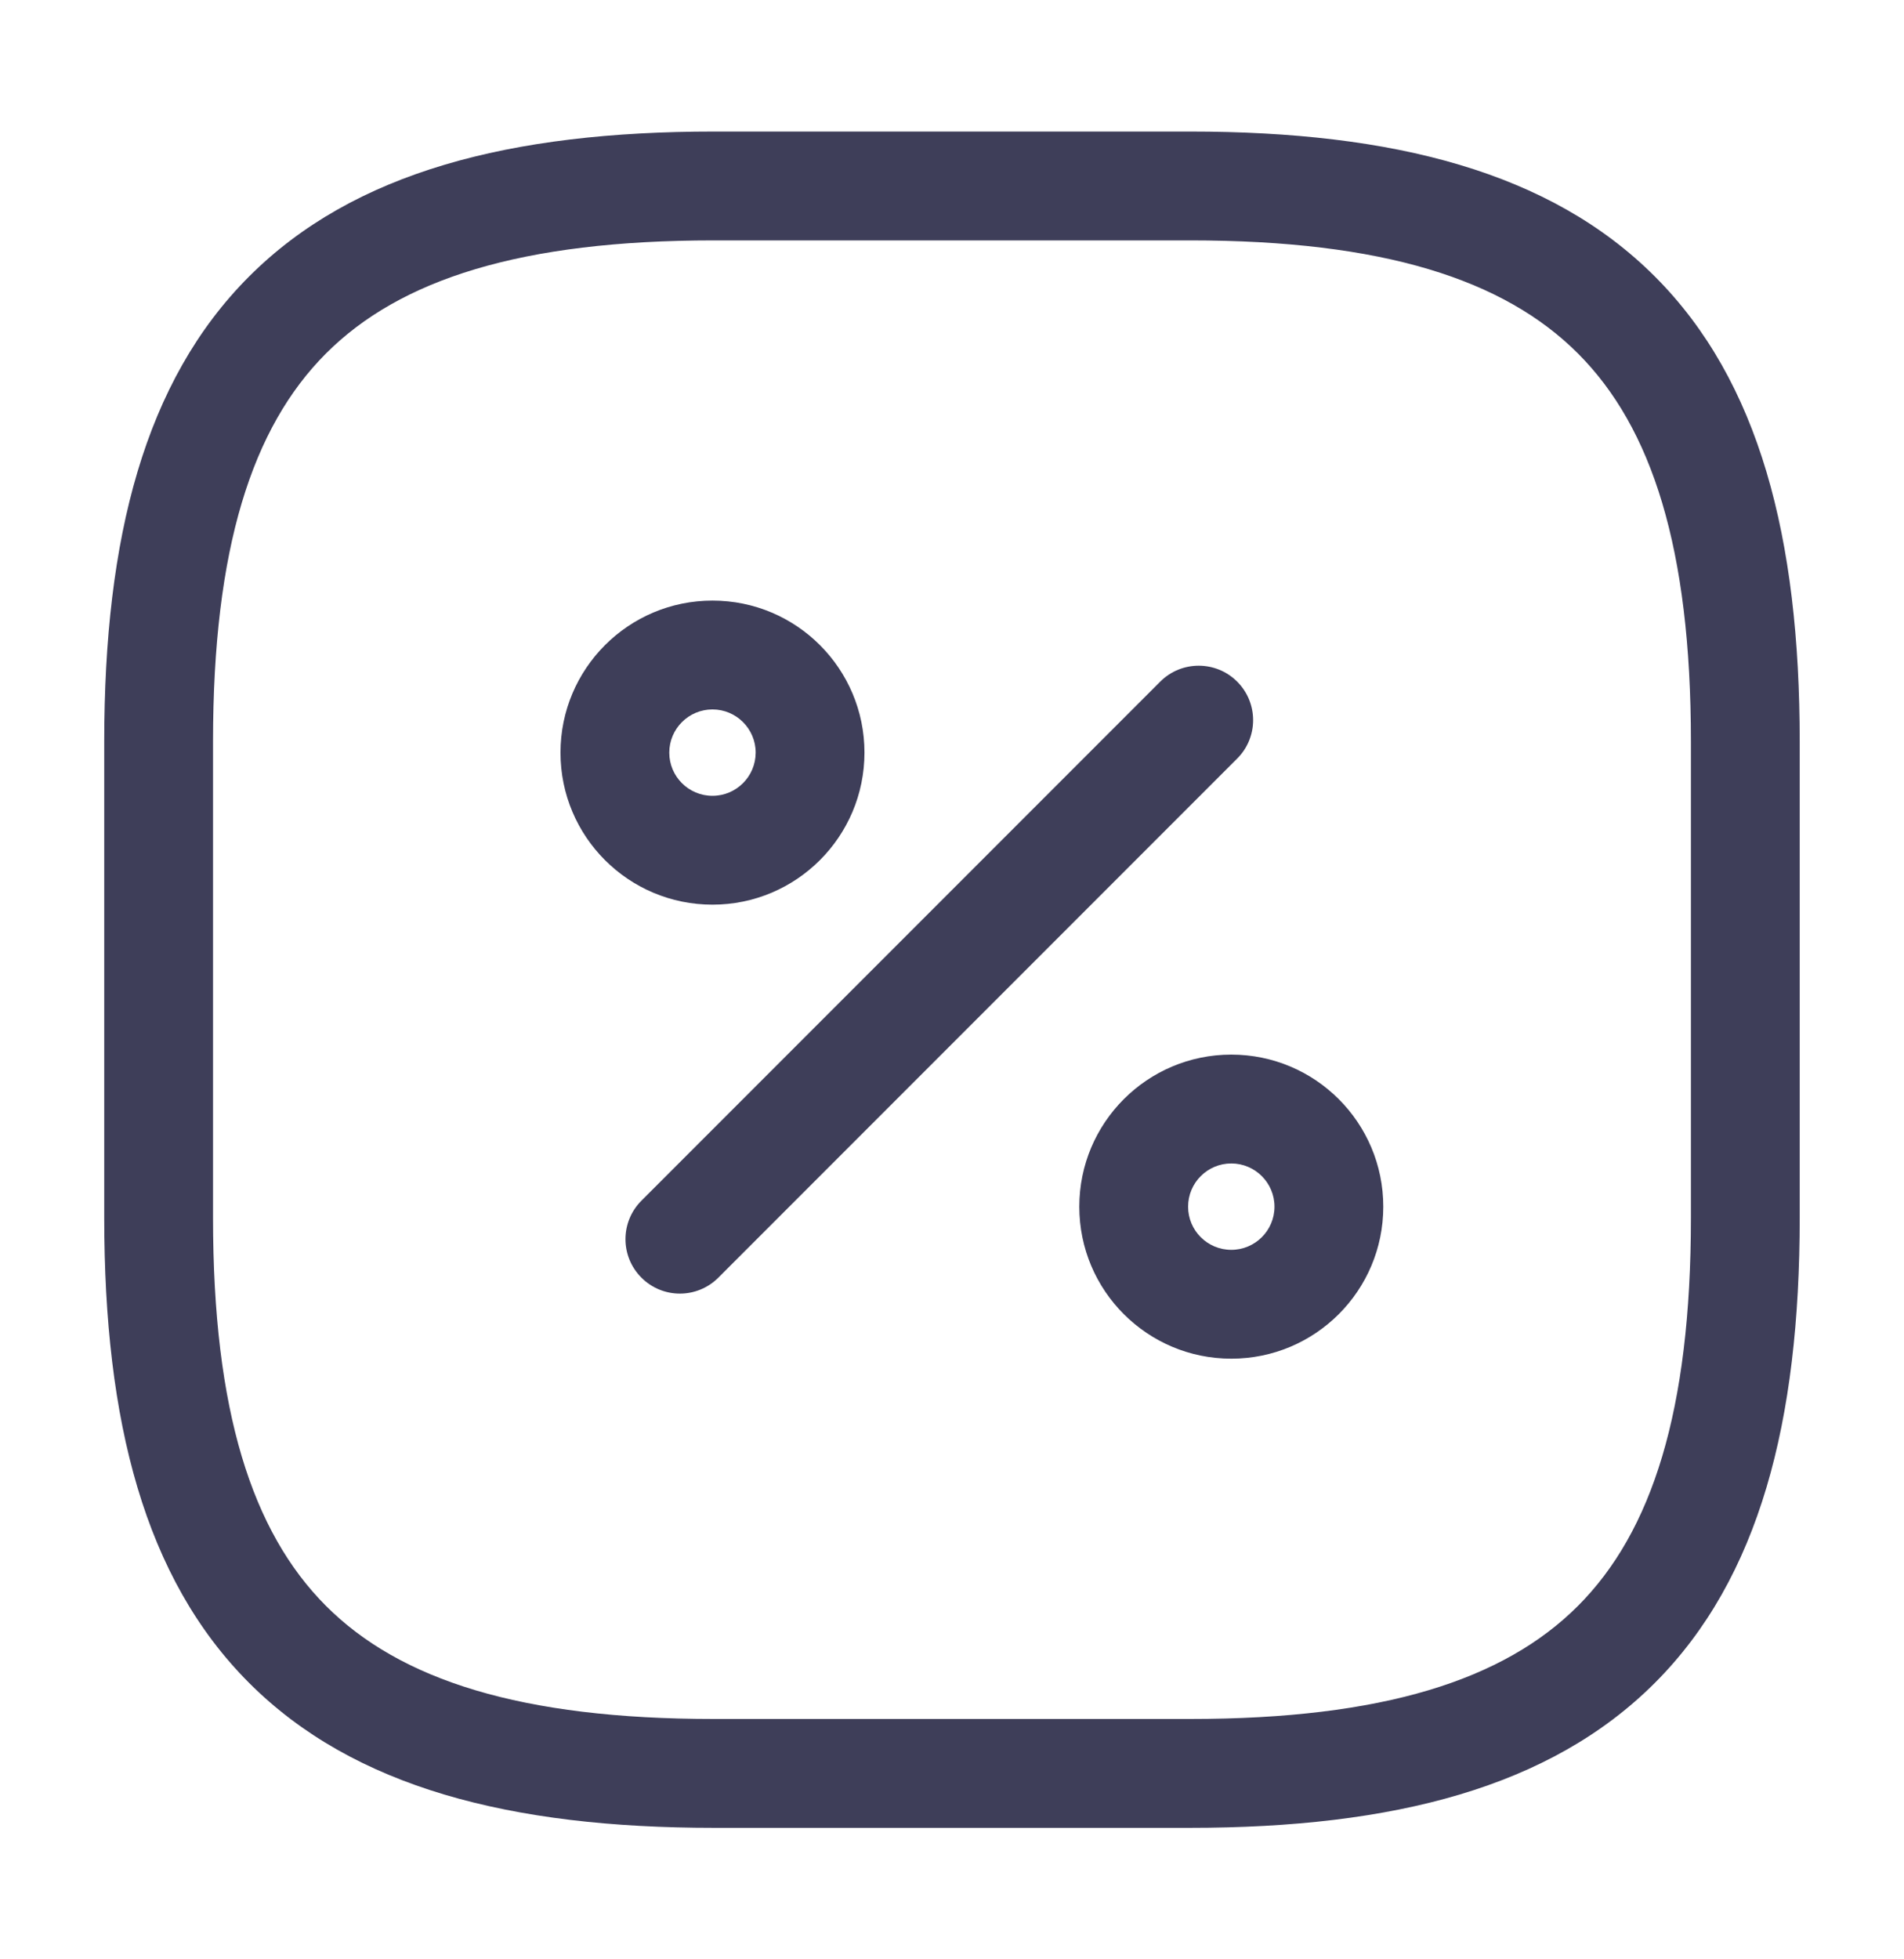<svg width="35" height="36" viewBox="0 0 35 36" fill="none" xmlns="http://www.w3.org/2000/svg">
<path d="M31.083 13.625C31.083 10.078 30.367 7.855 29.006 6.494C27.645 5.133 25.421 4.417 21.874 4.417H13.124C9.577 4.417 7.354 5.133 5.993 6.494C4.632 7.855 3.916 10.078 3.916 13.625V22.375C3.916 25.922 4.632 28.145 5.993 29.507C7.354 30.868 9.577 31.584 13.124 31.584H21.874C25.421 31.584 27.645 30.868 29.006 29.507C30.367 28.145 31.083 25.922 31.083 22.375V13.625ZM33.083 22.375C33.083 26.119 32.34 29.001 30.42 30.921C28.5 32.841 25.619 33.584 21.874 33.584H13.124C9.38 33.584 6.499 32.841 4.579 30.921C2.659 29.001 1.916 26.119 1.916 22.375V13.625C1.916 9.881 2.659 7 4.579 5.08C6.499 3.16 9.38 2.417 13.124 2.417H21.874C25.619 2.417 28.5 3.16 30.42 5.08C32.34 7 33.083 9.881 33.083 13.625V22.375Z" fill="#3E3E59"/>
<path d="M21.328 12.524C21.718 12.134 22.352 12.134 22.742 12.524C23.133 12.915 23.133 13.548 22.742 13.938L13.205 23.475C12.814 23.866 12.181 23.866 11.791 23.475C11.4 23.085 11.4 22.452 11.791 22.061L21.328 12.524Z" fill="#3E3E59"/>
<path d="M13.891 13.829C13.891 13.391 13.535 13.035 13.097 13.035C12.658 13.035 12.303 13.391 12.303 13.829C12.303 14.267 12.658 14.622 13.097 14.622C13.535 14.622 13.89 14.267 13.891 13.829ZM15.891 13.829C15.89 15.372 14.639 16.622 13.097 16.622C11.554 16.622 10.303 15.372 10.303 13.829C10.303 12.286 11.554 11.035 13.097 11.035C14.64 11.035 15.891 12.286 15.891 13.829Z" fill="#3E3E59"/>
<path d="M23.428 22.171C23.428 21.733 23.072 21.377 22.634 21.377C22.195 21.377 21.84 21.733 21.84 22.171C21.84 22.609 22.195 22.964 22.634 22.964C23.072 22.964 23.428 22.609 23.428 22.171ZM25.428 22.171C25.428 23.714 24.177 24.964 22.634 24.964C21.091 24.964 19.84 23.714 19.84 22.171C19.84 20.628 21.091 19.377 22.634 19.377C24.177 19.377 25.428 20.628 25.428 22.171Z" fill="#3E3E59"/>
</svg>
